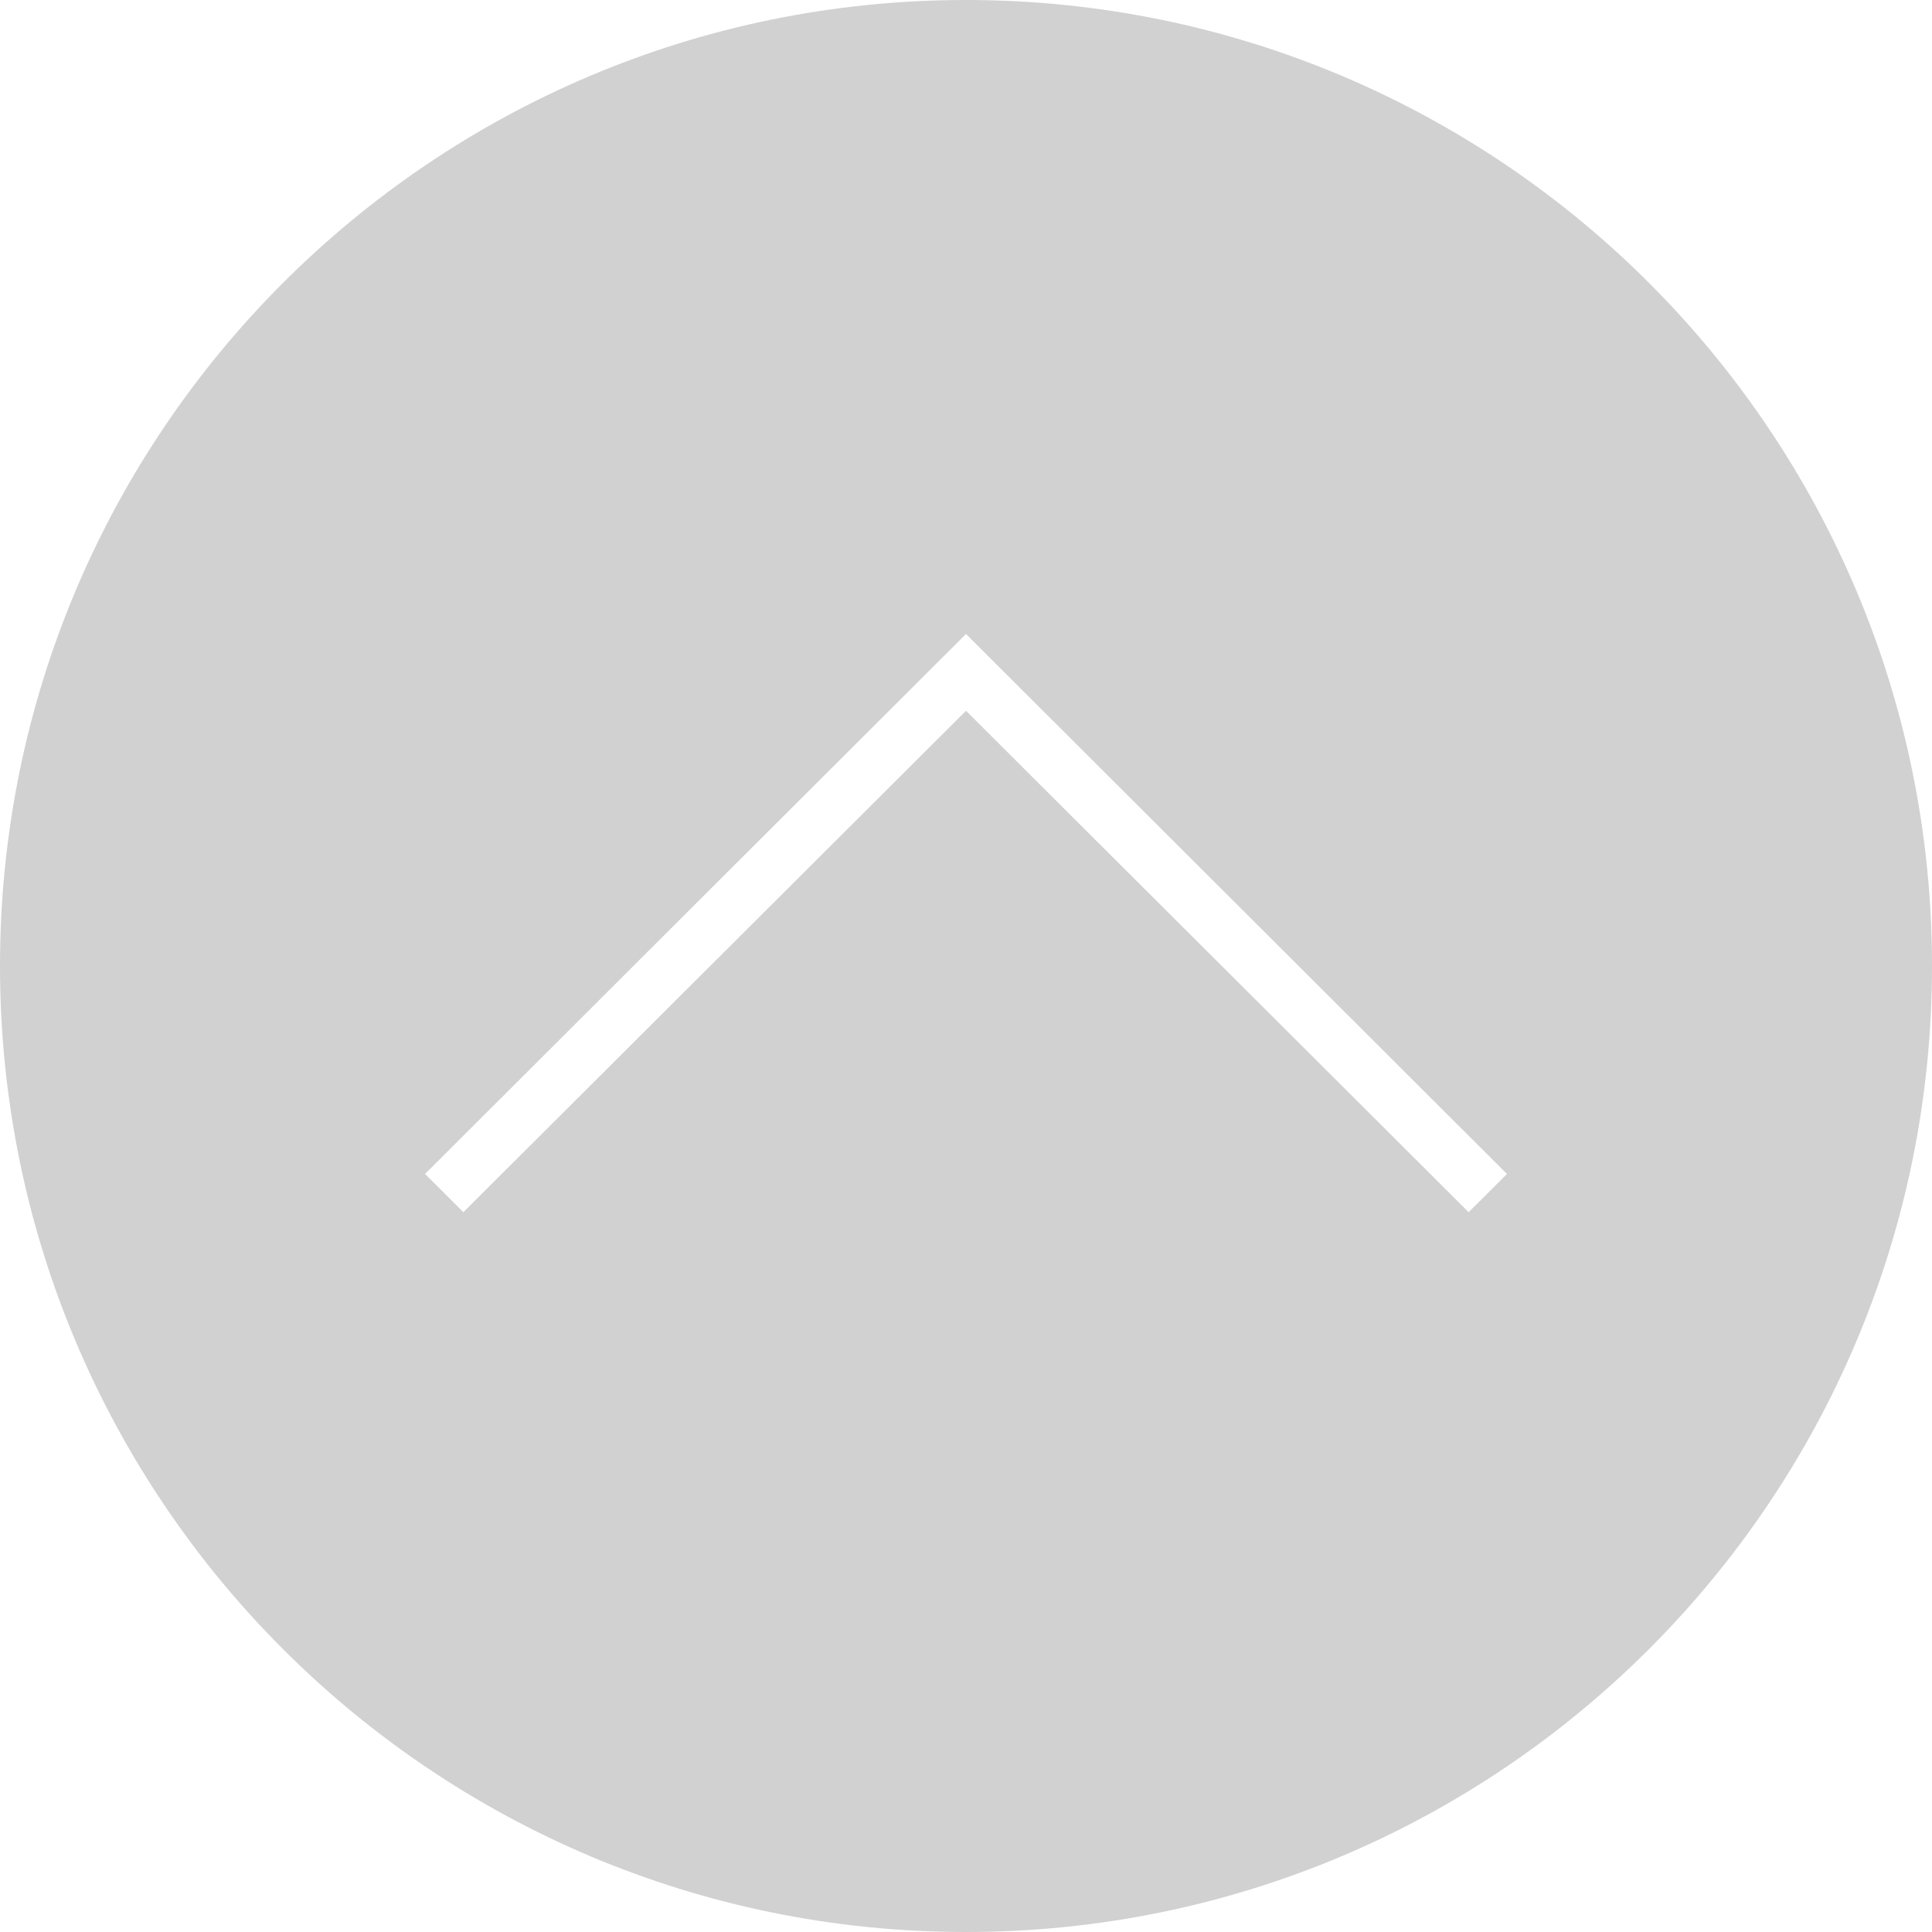<svg xmlns="http://www.w3.org/2000/svg" xmlns:xlink="http://www.w3.org/1999/xlink" version="1.1" x="0px" y="0px" viewBox="0 0 100 100" enable-background="new 0 0 100 100" xml:space="preserve" aria-hidden="true" width="100px" height="100px" style="fill:url(#CerosGradient_id2edddc0e6);"><defs><linearGradient class="cerosgradient" data-cerosgradient="true" id="CerosGradient_id2edddc0e6" gradientUnits="userSpaceOnUse" x1="50%" y1="100%" x2="50%" y2="0%"><stop offset="0%" stop-color="#D1D1D1"/><stop offset="100%" stop-color="#D1D1D1"/></linearGradient><linearGradient/></defs><path d="M0,50c0,27.613,22.386,50,50,50c27.615,0,50-22.387,50-50c0-27.613-22.385-50-50-50C22.386,0,0,22.387,0,50z M78,60.764  l-1.984,1.979L50,36.79L23.984,62.743L22,60.764l28-27.95L78,60.764z" style="fill:url(#CerosGradient_id2edddc0e6);"/></svg>